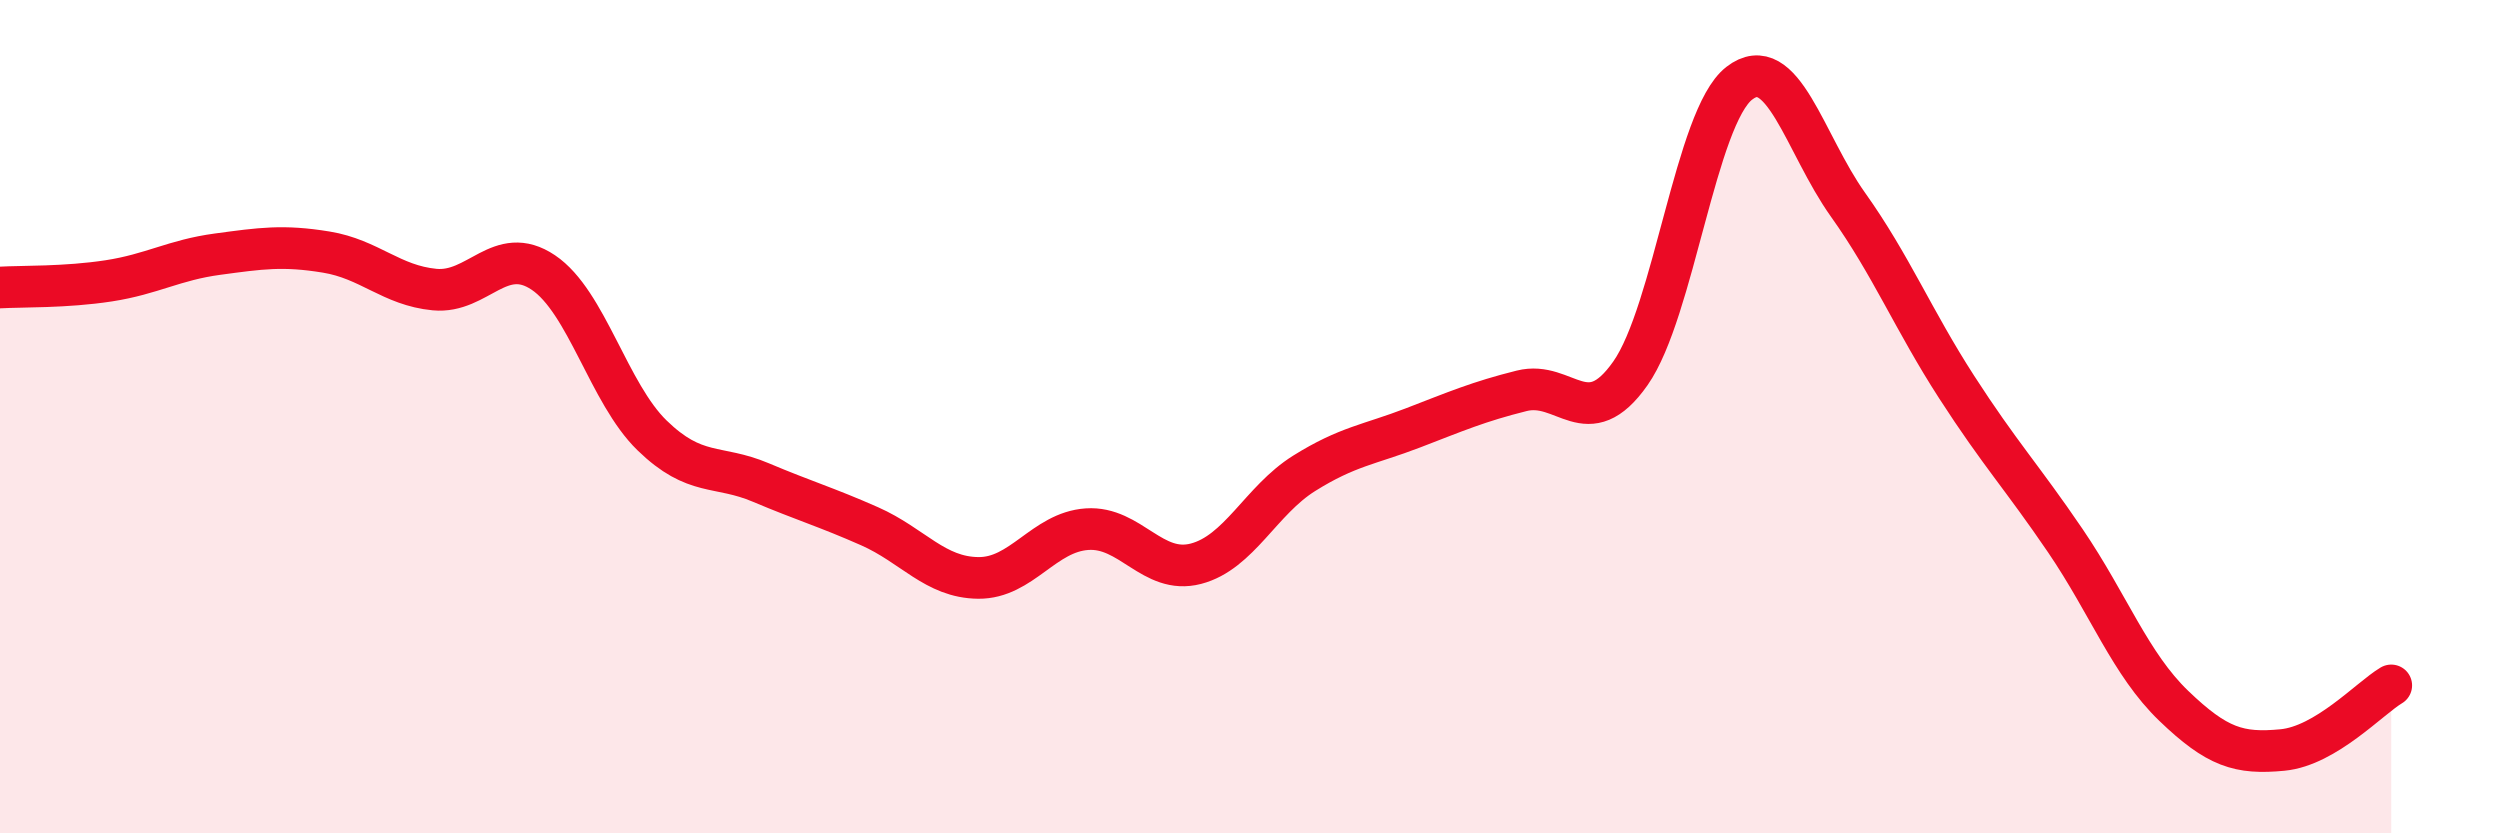 
    <svg width="60" height="20" viewBox="0 0 60 20" xmlns="http://www.w3.org/2000/svg">
      <path
        d="M 0,6.9 C 0.52,6.87 1.57,6.9 2.61,6.74 C 3.65,6.58 4.18,6.24 5.22,6.1 C 6.26,5.96 6.79,5.88 7.83,6.05 C 8.87,6.22 9.39,6.85 10.43,6.95 C 11.47,7.05 12,5.84 13.04,6.54 C 14.08,7.24 14.61,9.44 15.65,10.45 C 16.69,11.46 17.22,11.14 18.26,11.58 C 19.3,12.02 19.83,12.17 20.87,12.63 C 21.91,13.09 22.44,13.86 23.48,13.87 C 24.52,13.88 25.05,12.77 26.09,12.7 C 27.13,12.63 27.66,13.8 28.7,13.53 C 29.74,13.26 30.26,12.01 31.3,11.36 C 32.34,10.71 32.87,10.67 33.91,10.27 C 34.95,9.87 35.48,9.64 36.52,9.38 C 37.56,9.12 38.09,10.44 39.13,8.96 C 40.17,7.48 40.7,2.81 41.74,2 C 42.78,1.19 43.31,3.45 44.35,4.91 C 45.39,6.37 45.92,7.68 46.96,9.29 C 48,10.9 48.53,11.45 49.57,12.98 C 50.61,14.51 51.13,15.94 52.17,16.94 C 53.21,17.94 53.74,18.1 54.78,18 C 55.82,17.9 56.87,16.76 57.39,16.45L57.39 20L0 20Z"
        fill="#EB0A25"
        opacity="0.1"
        stroke-linecap="round"
        stroke-linejoin="round"
      />
      <path
        d="M 0,6.9 C 0.52,6.87 1.57,6.9 2.61,6.74 C 3.65,6.58 4.18,6.24 5.22,6.1 C 6.26,5.96 6.79,5.88 7.83,6.05 C 8.87,6.22 9.39,6.85 10.43,6.95 C 11.47,7.05 12,5.84 13.04,6.54 C 14.08,7.24 14.61,9.44 15.65,10.45 C 16.69,11.46 17.22,11.14 18.26,11.58 C 19.3,12.02 19.83,12.17 20.87,12.63 C 21.91,13.09 22.44,13.86 23.48,13.87 C 24.52,13.88 25.05,12.77 26.09,12.7 C 27.13,12.63 27.66,13.8 28.7,13.53 C 29.74,13.26 30.26,12.01 31.3,11.36 C 32.34,10.71 32.87,10.67 33.91,10.27 C 34.95,9.87 35.48,9.64 36.52,9.38 C 37.56,9.12 38.09,10.44 39.13,8.96 C 40.17,7.48 40.7,2.81 41.74,2 C 42.78,1.19 43.31,3.45 44.35,4.91 C 45.39,6.37 45.92,7.68 46.96,9.29 C 48,10.9 48.53,11.45 49.57,12.98 C 50.61,14.51 51.13,15.94 52.17,16.94 C 53.21,17.94 53.74,18.1 54.78,18 C 55.82,17.9 56.87,16.76 57.39,16.45"
        stroke="#EB0A25"
        stroke-width="1"
        fill="none"
        stroke-linecap="round"
        stroke-linejoin="round"
      />
    </svg>
  